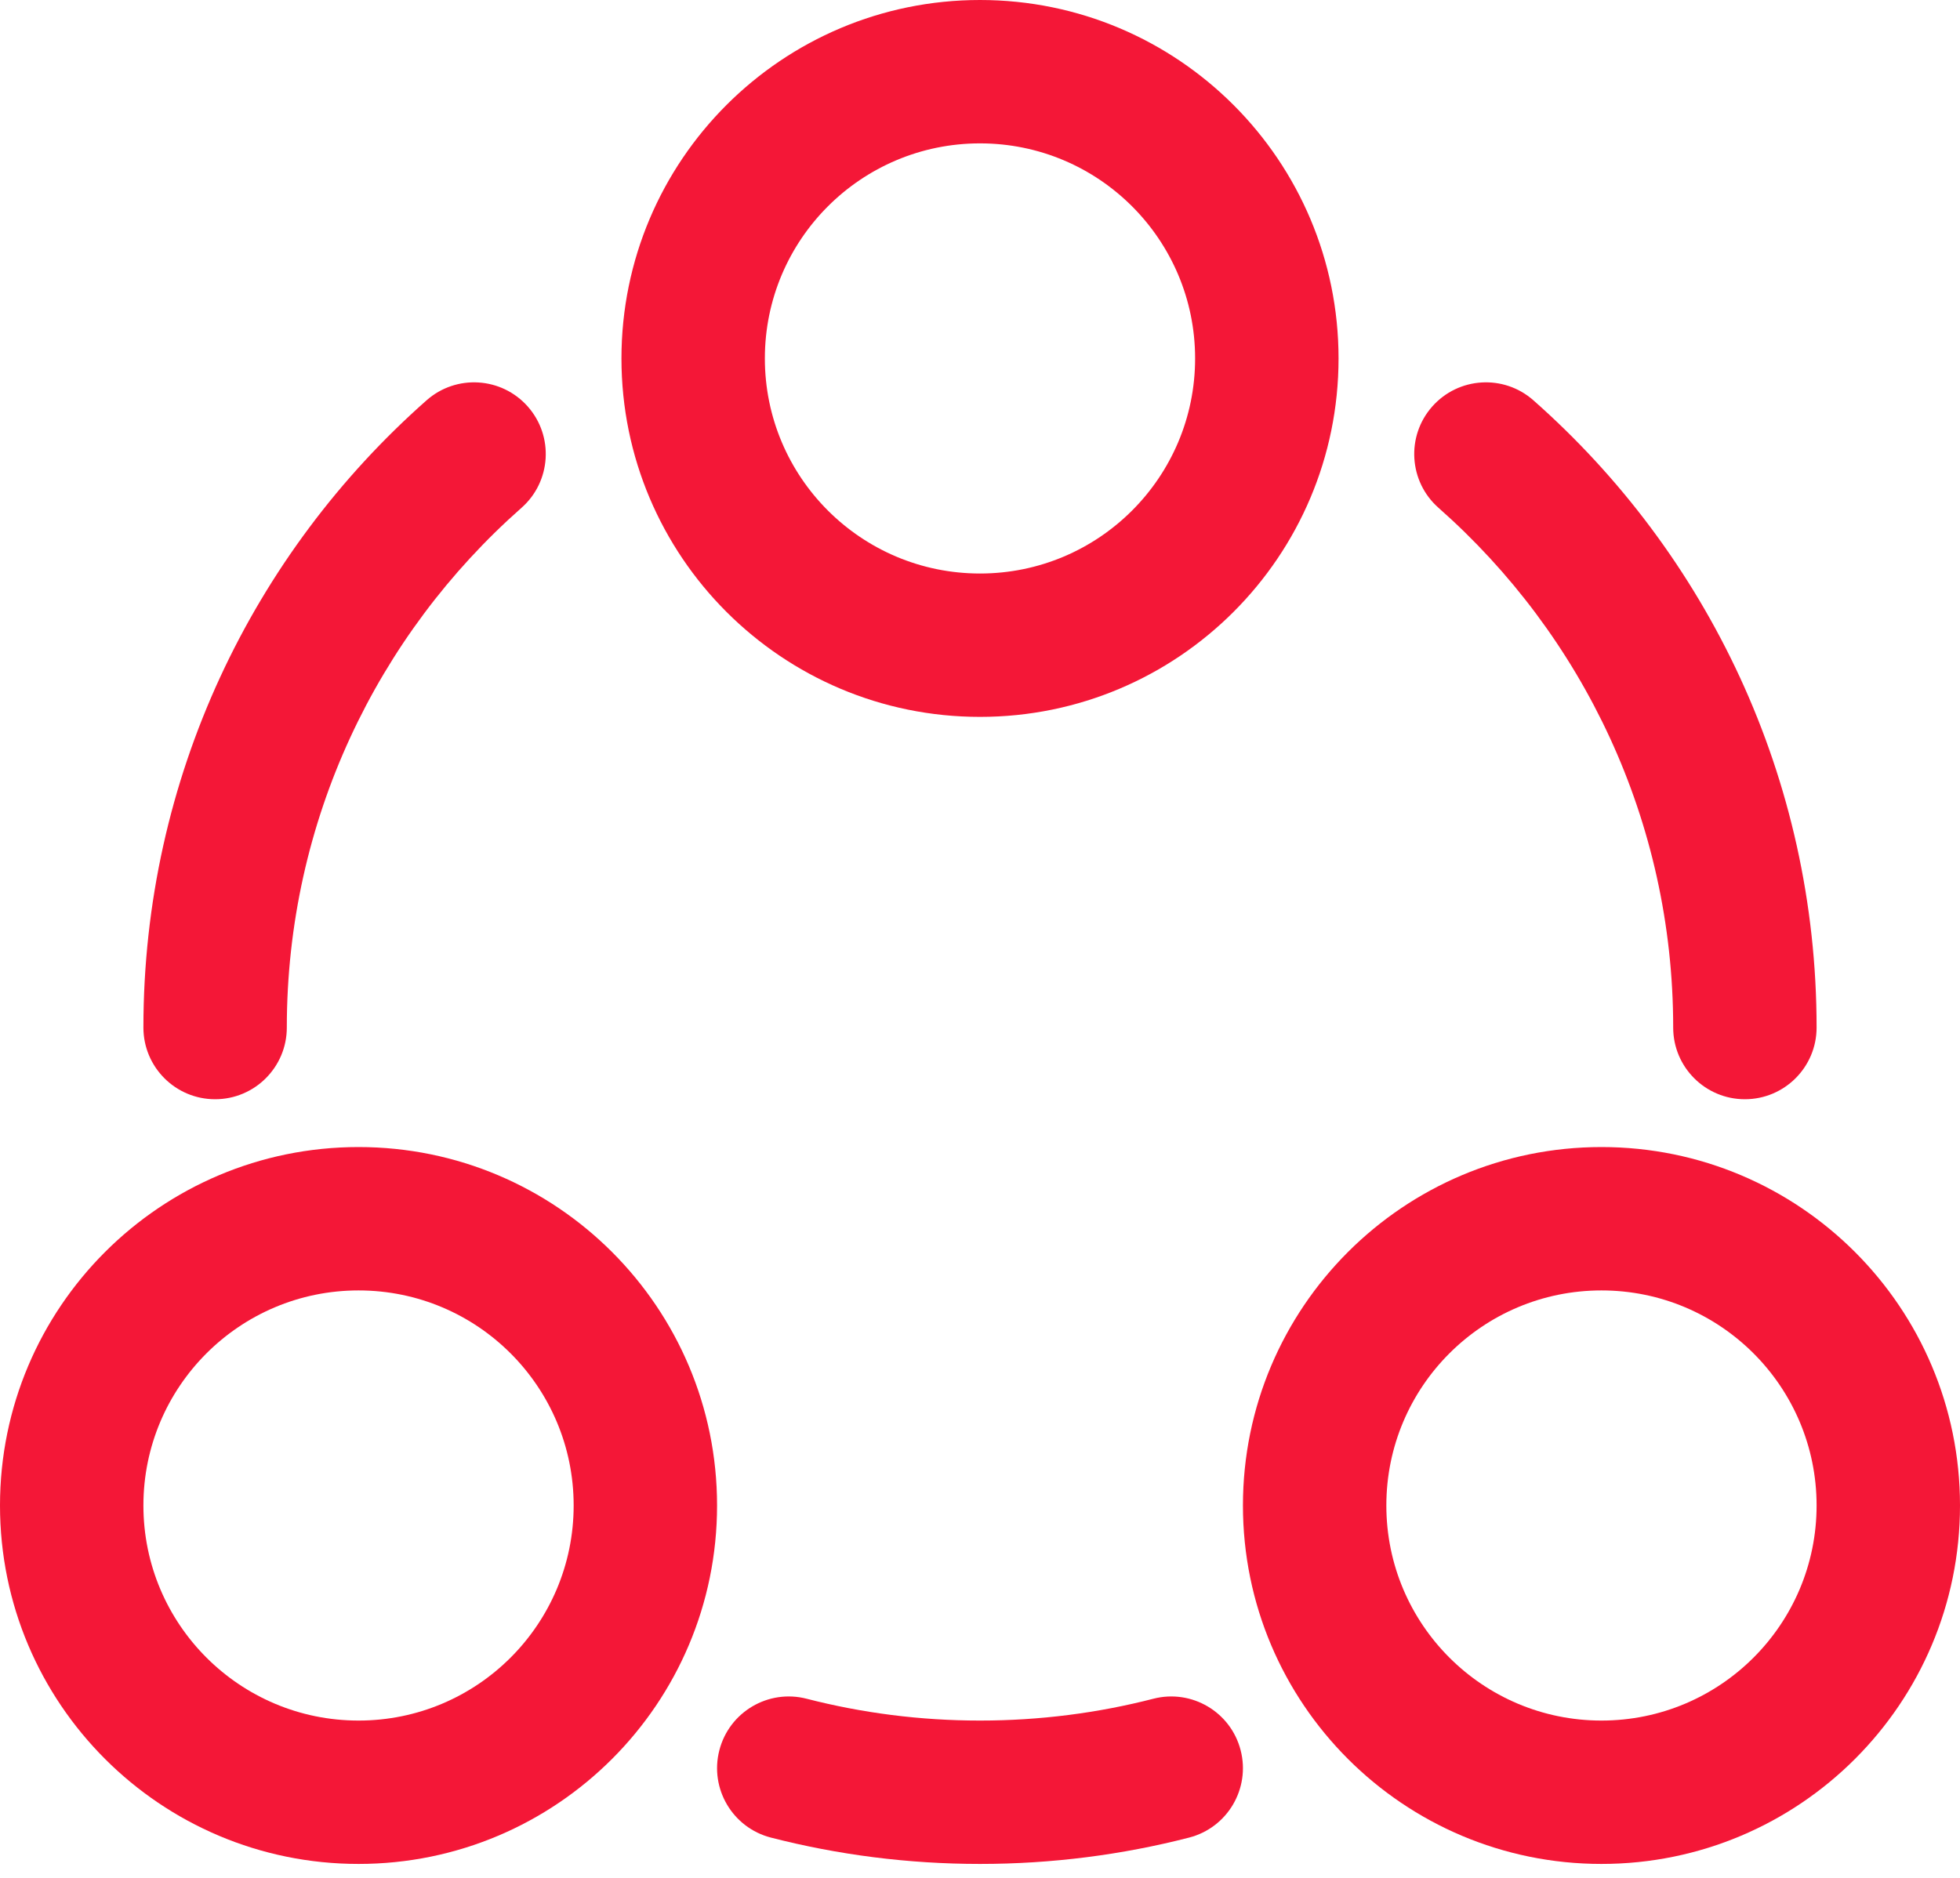 <svg width="72" height="69" viewBox="0 0 72 69" fill="none" xmlns="http://www.w3.org/2000/svg">
<path fill-rule="evenodd" clip-rule="evenodd" d="M49.171 13.171C49.171 5.897 43.274 0 36 0C28.726 0 22.829 5.897 22.829 13.171C22.829 20.445 28.726 26.341 36 26.341C43.274 26.341 49.171 20.445 49.171 13.171ZM36 5.268C40.364 5.268 43.902 8.806 43.902 13.171C43.902 17.535 40.364 21.073 36 21.073C31.636 21.073 28.097 17.535 28.097 13.171C28.097 8.806 31.636 5.268 36 5.268Z" fill="#F41737"/>
<path fill-rule="evenodd" clip-rule="evenodd" d="M26.341 55.317C26.341 48.043 20.445 42.147 13.171 42.147C5.897 42.147 0 48.043 0 55.317C0 62.591 5.897 68.488 13.171 68.488C20.445 68.488 26.341 62.591 26.341 55.317ZM13.171 47.415C17.535 47.415 21.073 50.953 21.073 55.317C21.073 59.681 17.535 63.22 13.171 63.22C8.806 63.22 5.268 59.681 5.268 55.317C5.268 50.953 8.806 47.415 13.171 47.415Z" fill="#F41737"/>
<path fill-rule="evenodd" clip-rule="evenodd" d="M58.83 42.147C66.104 42.147 72 48.043 72 55.317C72 62.591 66.104 68.488 58.83 68.488C51.555 68.488 45.659 62.591 45.659 55.317C45.659 48.043 51.555 42.147 58.83 42.147ZM66.732 55.317C66.732 50.953 63.194 47.415 58.83 47.415C54.465 47.415 50.927 50.953 50.927 55.317C50.927 59.681 54.465 63.22 58.83 63.22C63.194 63.22 66.732 59.681 66.732 55.317Z" fill="#F41737"/>
<path d="M19.158 18.658C20.248 17.695 20.352 16.031 19.39 14.94C18.427 13.849 16.762 13.745 15.671 14.708C9.296 20.335 5.268 28.577 5.268 37.756C5.268 39.211 6.447 40.39 7.902 40.39C9.357 40.39 10.536 39.211 10.536 37.756C10.536 30.151 13.867 23.328 19.158 18.658Z" fill="#F41737"/>
<path d="M17.414 16.683L8.062 24.936V24.936L17.414 16.683V16.682V16.683Z" fill="#F41737"/>
<path d="M56.328 14.708C55.238 13.745 53.573 13.849 52.61 14.94C51.648 16.031 51.752 17.695 52.842 18.658C58.133 23.328 61.464 30.151 61.464 37.756C61.464 39.211 62.643 40.39 64.098 40.39C65.552 40.39 66.732 39.211 66.732 37.756C66.732 28.577 62.704 20.335 56.328 14.708Z" fill="#F41737"/>
<path d="M29.632 62.418C28.223 62.055 26.787 62.903 26.425 64.312C26.062 65.721 26.91 67.157 28.319 67.52C30.777 68.152 33.351 68.488 36 68.488C38.649 68.488 41.223 68.152 43.681 67.52C45.09 67.157 45.938 65.721 45.575 64.312C45.213 62.903 43.777 62.055 42.368 62.418C40.336 62.941 38.202 63.22 36 63.22C33.798 63.22 31.665 62.941 29.632 62.418Z" fill="#F41737"/>
<path d="M36.002 66.775L41.046 68.074H41.043L35.997 66.775H36.002ZM35.999 66.775H35.997L28.976 64.968L35.999 66.775ZM28.399 67.21L28.514 66.763L28.373 67.31L28.399 67.21Z" fill="#F41737"/>
</svg>

